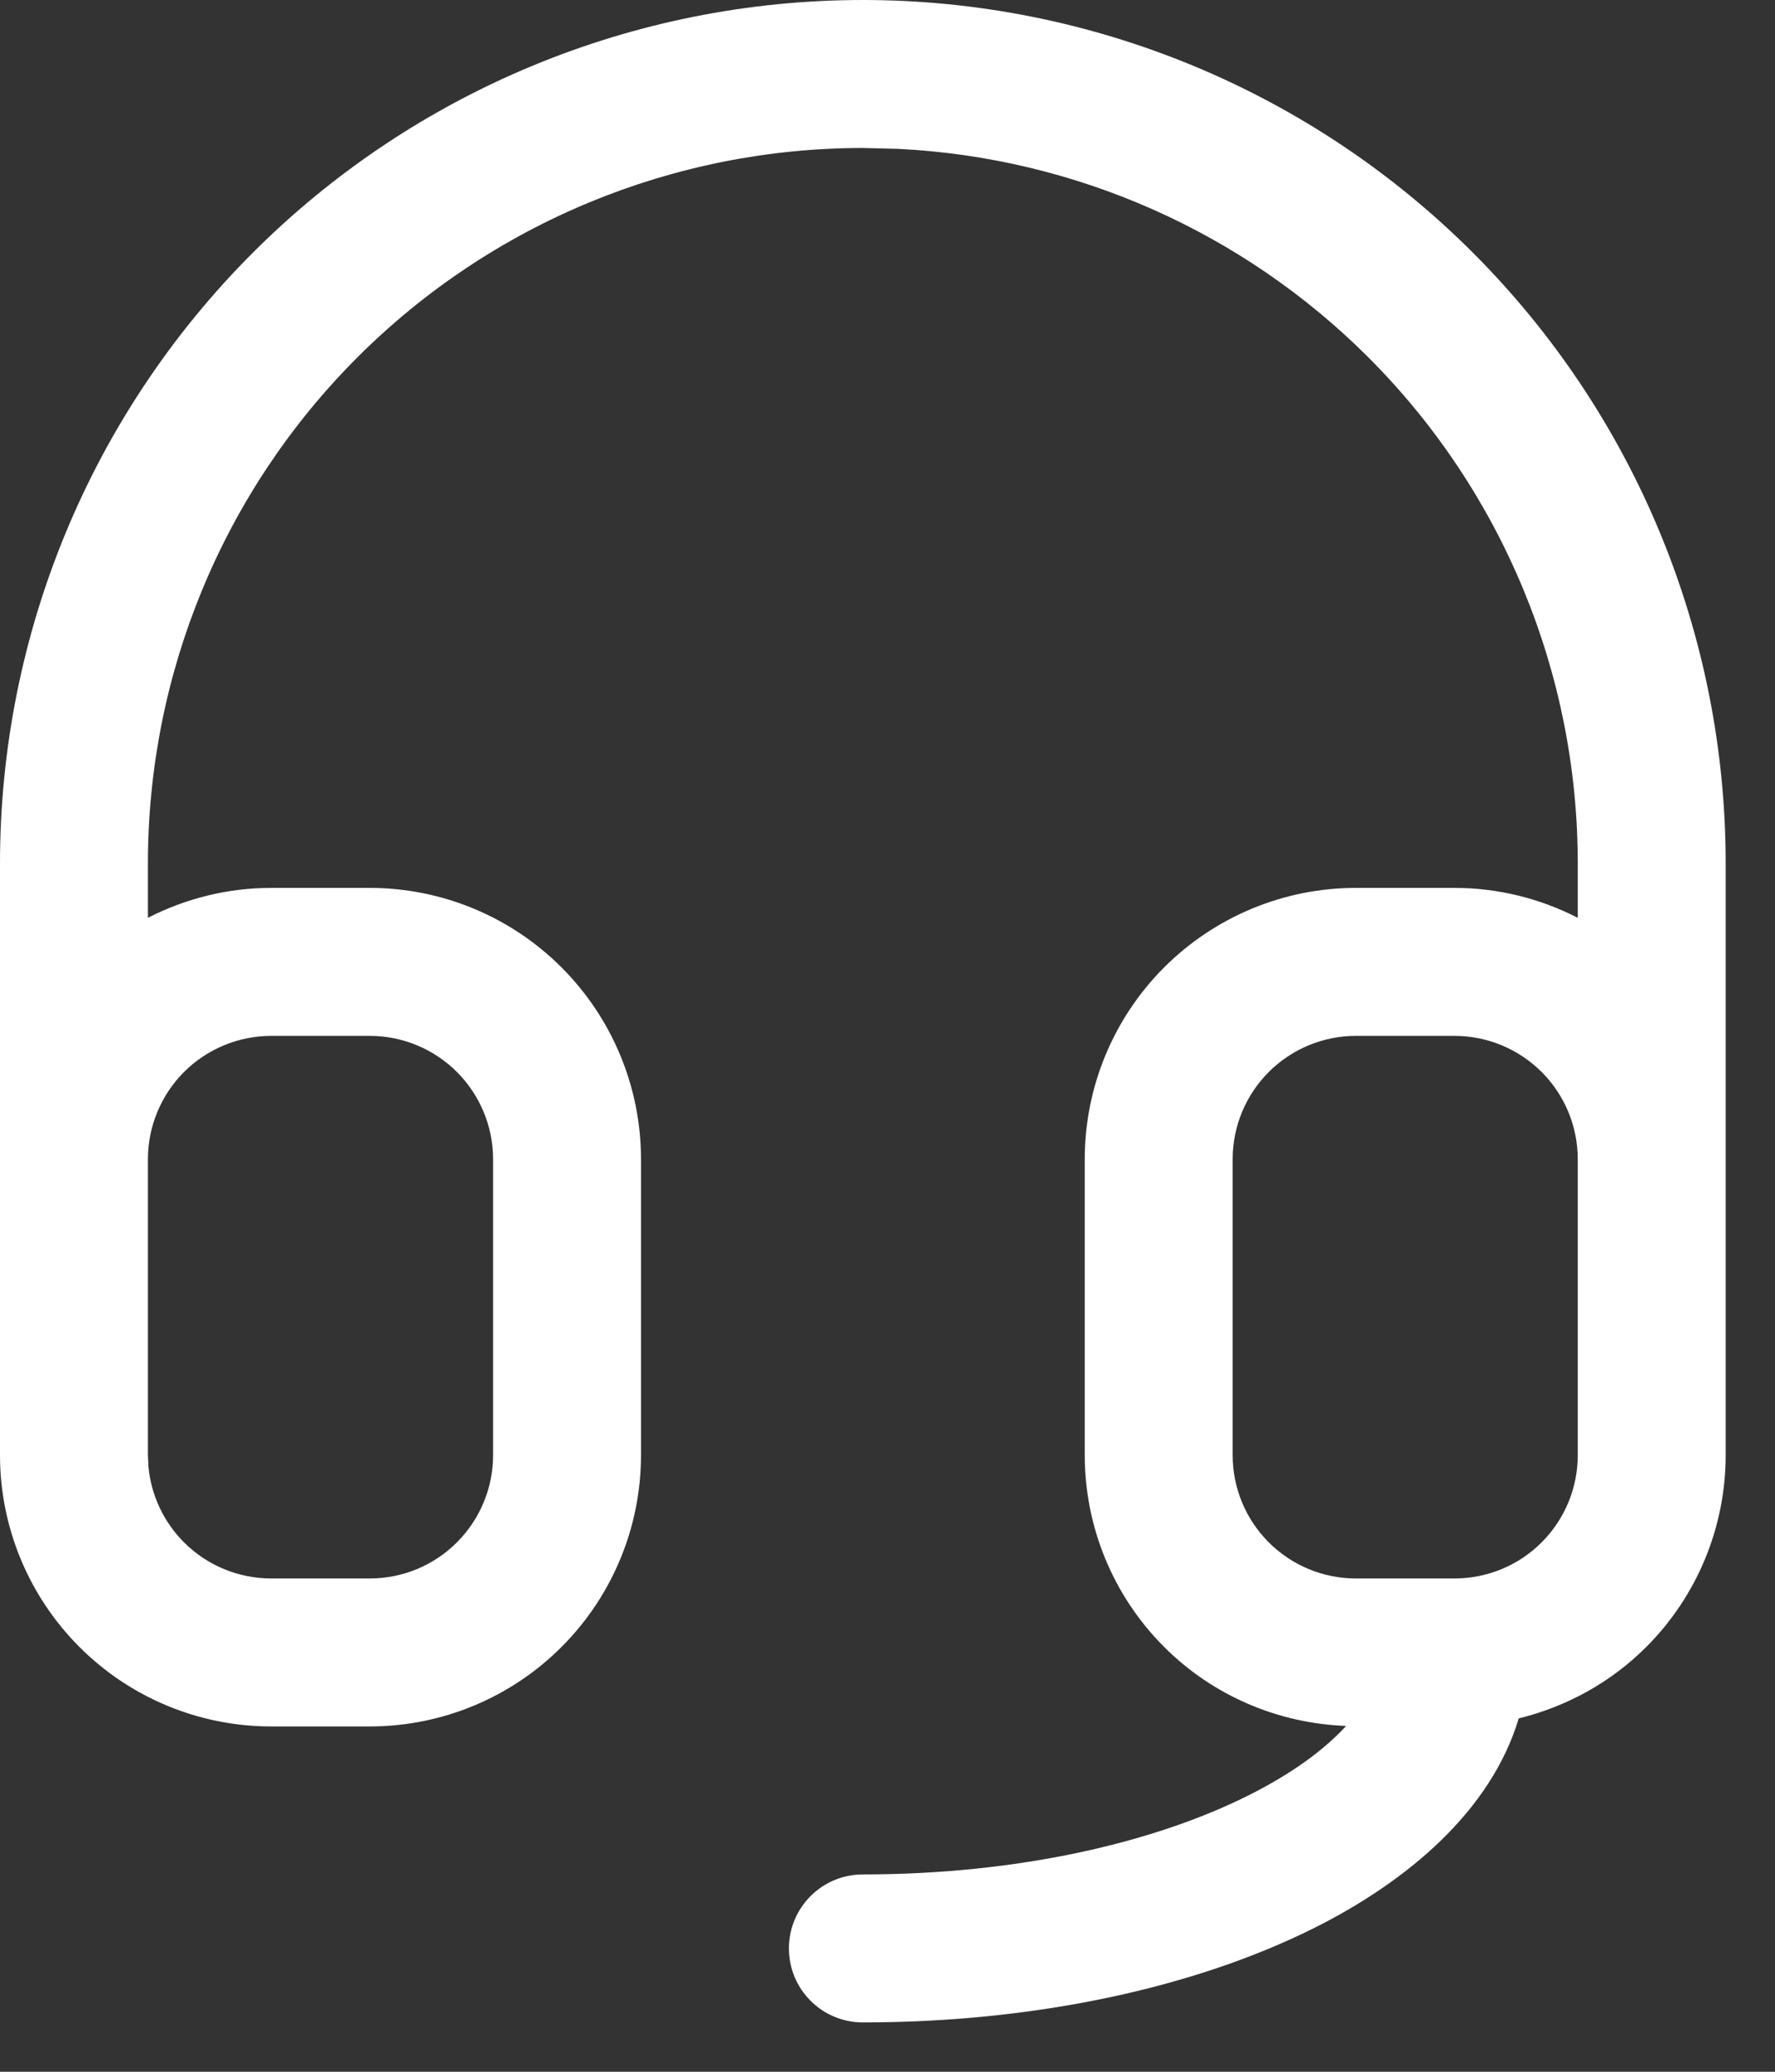 <svg preserveAspectRatio="none" width="100%" height="100%" overflow="visible" style="display: block;" viewBox="0 0 24 28" fill="none" xmlns="http://www.w3.org/2000/svg">
<rect x="0" y="0" width="24" height="28" fill="#333333" stroke="none"/>
<path id="Vector (Stroke)" d="M21.333 15.667C21.333 15.225 21.158 14.801 20.845 14.488C20.532 14.176 20.109 14 19.667 14H18.333C17.891 14 17.468 14.176 17.155 14.488C16.842 14.801 16.667 15.225 16.667 15.667V19.667C16.667 20.109 16.842 20.532 17.155 20.845C17.468 21.158 17.891 21.333 18.333 21.333H19.667C20.109 21.333 20.532 21.158 20.845 20.845C21.158 20.532 21.333 20.109 21.333 19.667V15.667ZM6.667 15.667C6.667 15.225 6.491 14.801 6.178 14.488C5.866 14.176 5.442 14 5 14H3.667C3.225 14 2.801 14.176 2.488 14.488C2.176 14.801 2 15.225 2 15.667V19.667L2.008 19.832C2.046 20.213 2.215 20.572 2.488 20.845C2.801 21.158 3.225 21.333 3.667 21.333H5C5.442 21.333 5.866 21.158 6.178 20.845C6.491 20.532 6.667 20.109 6.667 19.667V15.667ZM23.333 19.667C23.333 20.639 22.947 21.572 22.259 22.259C21.78 22.738 21.182 23.066 20.535 23.224C20.162 24.469 19.038 25.422 17.771 26.056C16.157 26.863 13.998 27.333 11.667 27.333C11.114 27.333 10.667 26.886 10.667 26.333C10.667 25.781 11.114 25.333 11.667 25.333C13.754 25.333 15.595 24.908 16.876 24.267C17.492 23.959 17.918 23.635 18.201 23.326C17.276 23.292 16.397 22.915 15.741 22.259C15.053 21.572 14.667 20.639 14.667 19.667V15.667C14.667 14.694 15.053 13.762 15.741 13.074C16.428 12.387 17.361 12 18.333 12H19.667C20.252 12 20.822 12.142 21.333 12.404V11.667C21.333 9.103 20.316 6.644 18.503 4.831C16.803 3.131 14.535 2.13 12.146 2.012L11.667 2C9.103 2 6.644 3.018 4.831 4.831C3.018 6.644 2 9.103 2 11.667V12.404C2.512 12.142 3.081 12 3.667 12H5C5.972 12 6.905 12.387 7.592 13.074C8.28 13.762 8.667 14.694 8.667 15.667V19.667C8.667 20.639 8.28 21.572 7.592 22.259C6.905 22.947 5.972 23.333 5 23.333H3.667C2.694 23.333 1.762 22.947 1.074 22.259C0.387 21.572 0 20.639 0 19.667V11.667C0 8.572 1.229 5.605 3.417 3.417C5.605 1.229 8.572 0 11.667 0C14.761 0 17.729 1.229 19.917 3.417C22.105 5.605 23.333 8.572 23.333 11.667V19.667Z" fill="white"/>
</svg>
